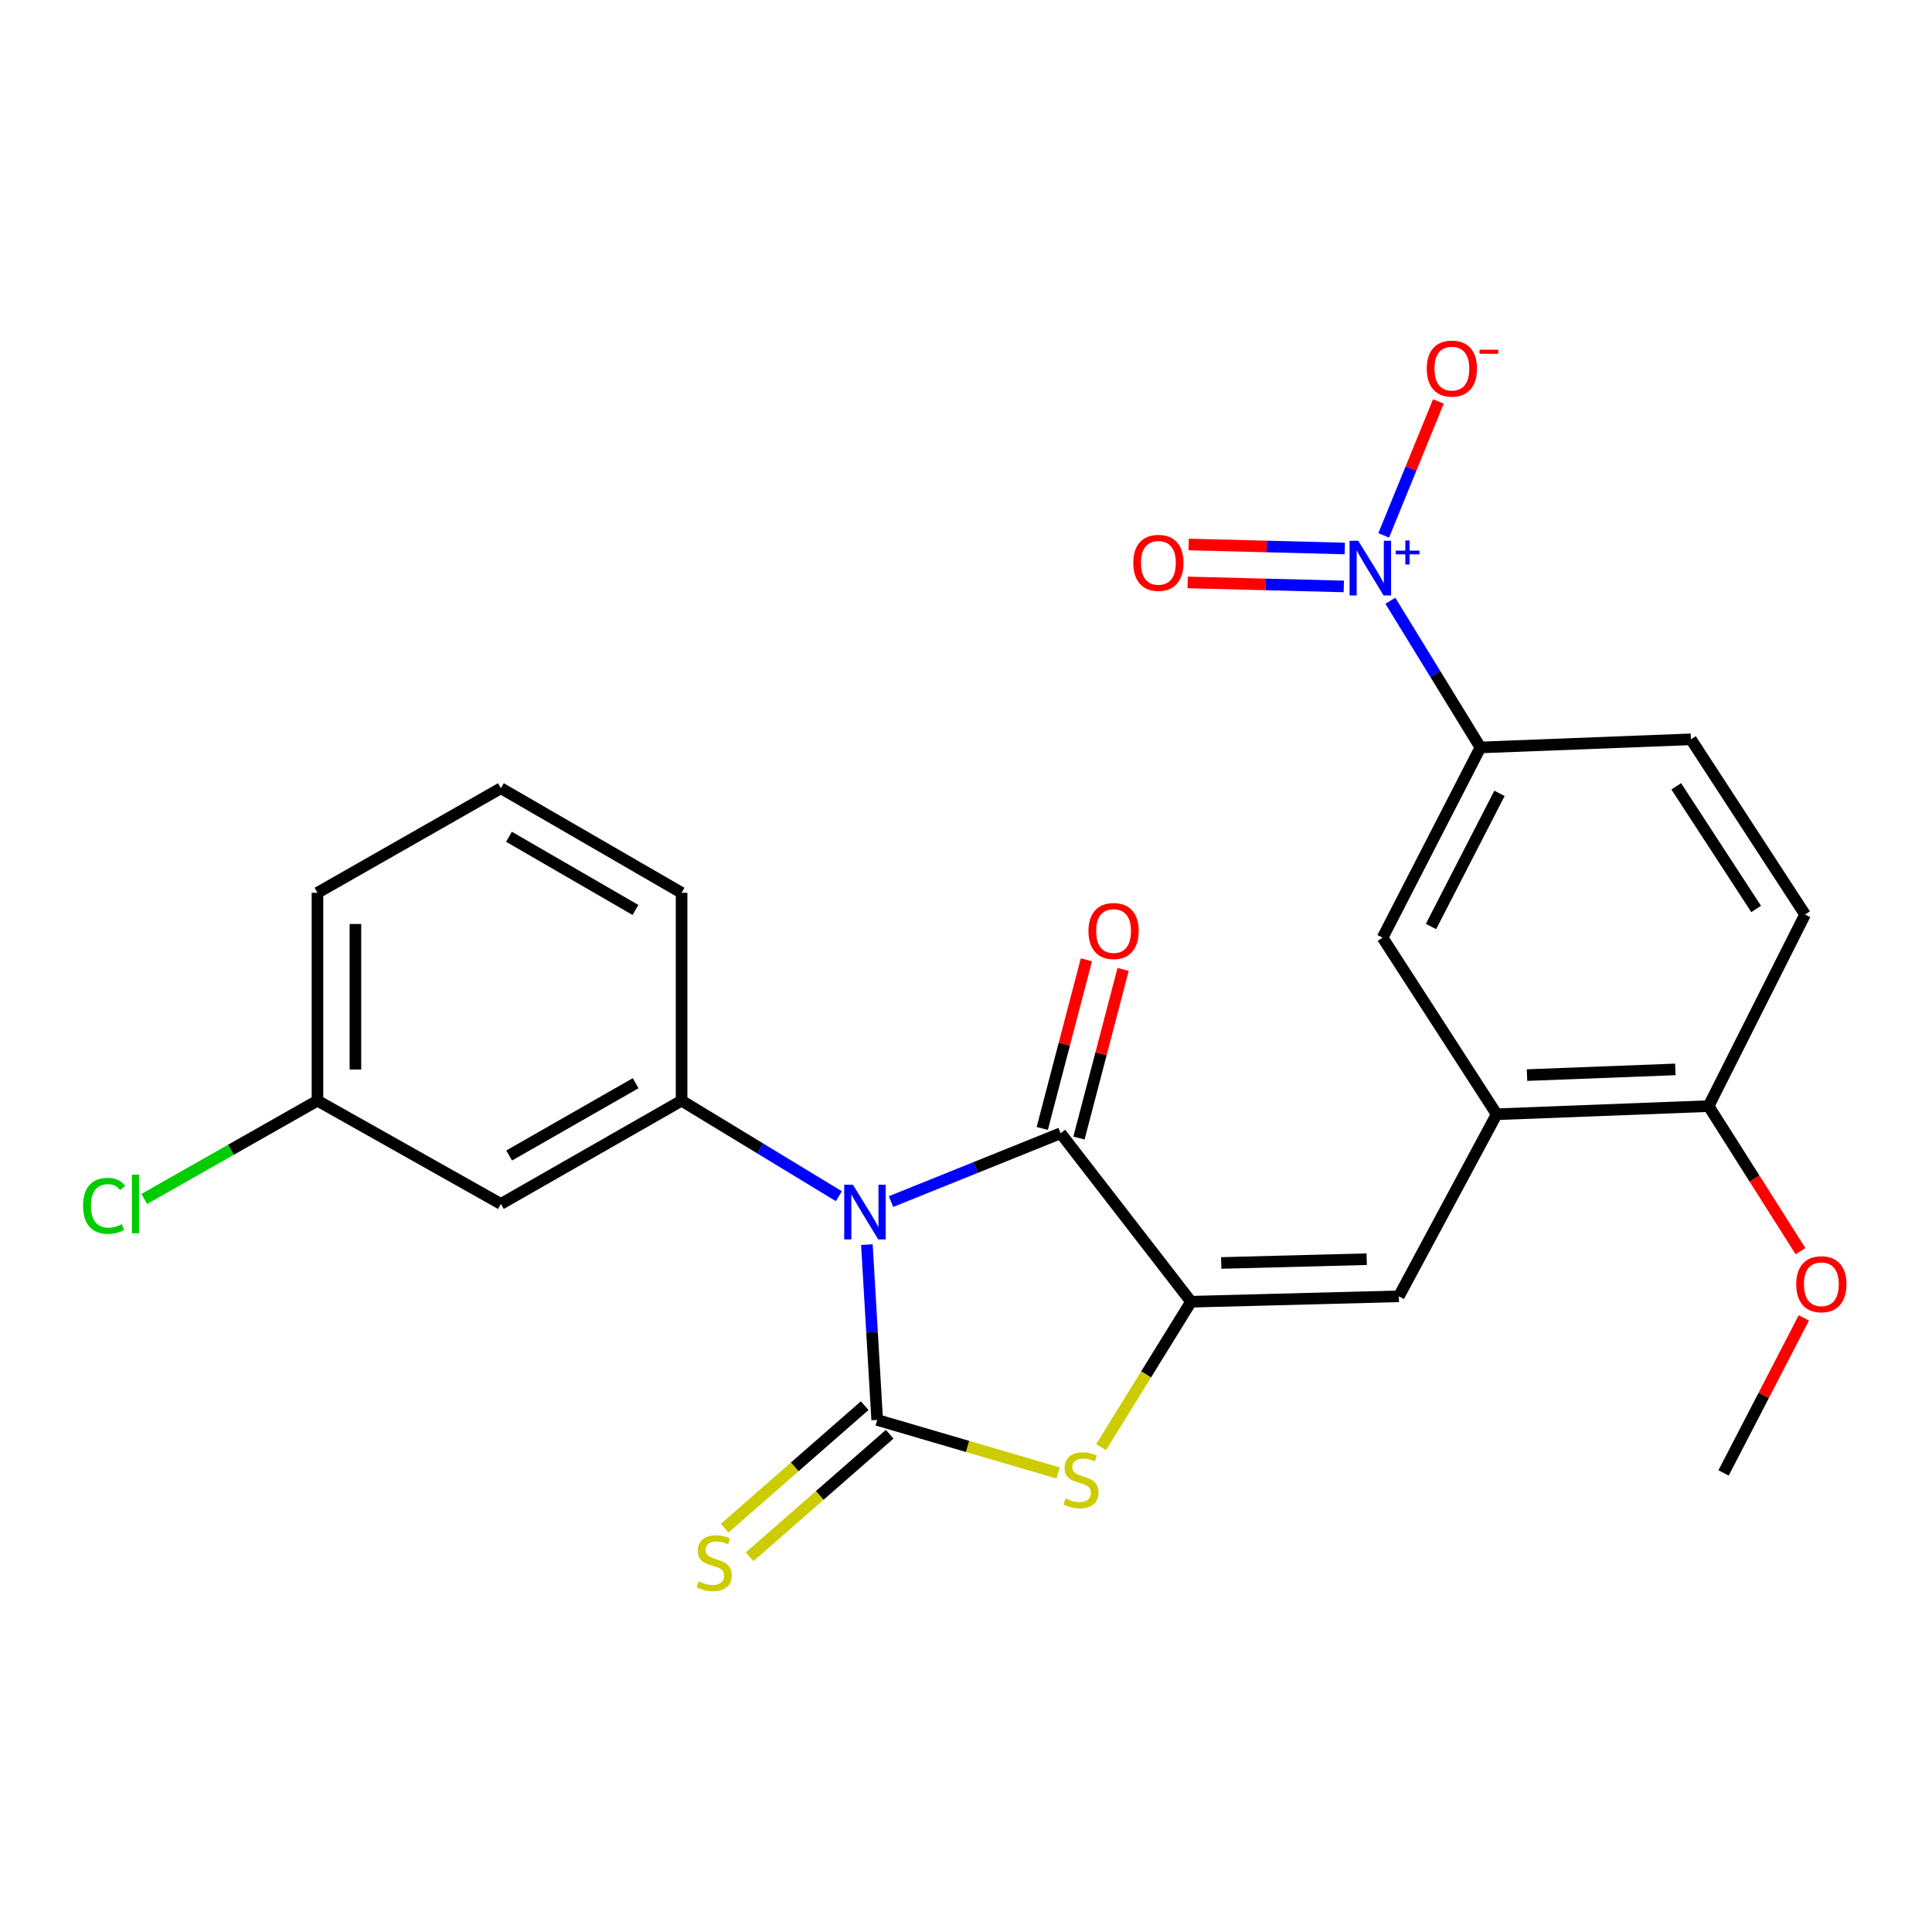 <?xml version='1.0' encoding='iso-8859-1'?>
<svg version='1.1' baseProfile='full'
              xmlns='http://www.w3.org/2000/svg'
                      xmlns:rdkit='http://www.rdkit.org/xml'
                      xmlns:xlink='http://www.w3.org/1999/xlink'
                  xml:space='preserve'
width='1000px' height='1000px' viewBox='0 0 1000 1000'>
<!-- END OF HEADER -->
<rect style='opacity:1.0;fill:#FFFFFF;stroke:none' width='1000' height='1000' x='0' y='0'> </rect>
<path class='bond-0' d='M 448.7,644.221 L 451.364,689.59' style='fill:none;fill-rule:evenodd;stroke:#0000FF;stroke-width:6px;stroke-linecap:butt;stroke-linejoin:miter;stroke-opacity:1' />
<path class='bond-0' d='M 451.364,689.59 L 454.029,734.96' style='fill:none;fill-rule:evenodd;stroke:#000000;stroke-width:6px;stroke-linecap:butt;stroke-linejoin:miter;stroke-opacity:1' />
<path class='bond-2' d='M 461.179,621.94 L 505.076,604.254' style='fill:none;fill-rule:evenodd;stroke:#0000FF;stroke-width:6px;stroke-linecap:butt;stroke-linejoin:miter;stroke-opacity:1' />
<path class='bond-2' d='M 505.076,604.254 L 548.973,586.569' style='fill:none;fill-rule:evenodd;stroke:#000000;stroke-width:6px;stroke-linecap:butt;stroke-linejoin:miter;stroke-opacity:1' />
<path class='bond-5' d='M 434.193,619.156 L 393.491,594.431' style='fill:none;fill-rule:evenodd;stroke:#0000FF;stroke-width:6px;stroke-linecap:butt;stroke-linejoin:miter;stroke-opacity:1' />
<path class='bond-5' d='M 393.491,594.431 L 352.788,569.706' style='fill:none;fill-rule:evenodd;stroke:#000000;stroke-width:6px;stroke-linecap:butt;stroke-linejoin:miter;stroke-opacity:1' />
<path class='bond-3' d='M 454.029,734.96 L 500.858,748.686' style='fill:none;fill-rule:evenodd;stroke:#000000;stroke-width:6px;stroke-linecap:butt;stroke-linejoin:miter;stroke-opacity:1' />
<path class='bond-3' d='M 500.858,748.686 L 547.688,762.413' style='fill:none;fill-rule:evenodd;stroke:#CCCC00;stroke-width:6px;stroke-linecap:butt;stroke-linejoin:miter;stroke-opacity:1' />
<path class='bond-9' d='M 447.56,727.568 L 411.323,759.28' style='fill:none;fill-rule:evenodd;stroke:#000000;stroke-width:6px;stroke-linecap:butt;stroke-linejoin:miter;stroke-opacity:1' />
<path class='bond-9' d='M 411.323,759.28 L 375.086,790.993' style='fill:none;fill-rule:evenodd;stroke:#CCCC00;stroke-width:6px;stroke-linecap:butt;stroke-linejoin:miter;stroke-opacity:1' />
<path class='bond-9' d='M 460.498,742.352 L 424.261,774.064' style='fill:none;fill-rule:evenodd;stroke:#000000;stroke-width:6px;stroke-linecap:butt;stroke-linejoin:miter;stroke-opacity:1' />
<path class='bond-9' d='M 424.261,774.064 L 388.024,805.777' style='fill:none;fill-rule:evenodd;stroke:#CCCC00;stroke-width:6px;stroke-linecap:butt;stroke-linejoin:miter;stroke-opacity:1' />
<path class='bond-1' d='M 616.478,673.774 L 548.973,586.569' style='fill:none;fill-rule:evenodd;stroke:#000000;stroke-width:6px;stroke-linecap:butt;stroke-linejoin:miter;stroke-opacity:1' />
<path class='bond-6' d='M 616.478,673.774 L 724.049,670.969' style='fill:none;fill-rule:evenodd;stroke:#000000;stroke-width:6px;stroke-linecap:butt;stroke-linejoin:miter;stroke-opacity:1' />
<path class='bond-6' d='M 632.101,653.714 L 707.401,651.751' style='fill:none;fill-rule:evenodd;stroke:#000000;stroke-width:6px;stroke-linecap:butt;stroke-linejoin:miter;stroke-opacity:1' />
<path class='bond-25' d='M 616.478,673.774 L 593.2,711.413' style='fill:none;fill-rule:evenodd;stroke:#000000;stroke-width:6px;stroke-linecap:butt;stroke-linejoin:miter;stroke-opacity:1' />
<path class='bond-25' d='M 593.2,711.413 L 569.923,749.052' style='fill:none;fill-rule:evenodd;stroke:#CCCC00;stroke-width:6px;stroke-linecap:butt;stroke-linejoin:miter;stroke-opacity:1' />
<path class='bond-14' d='M 558.475,589.056 L 569.898,545.412' style='fill:none;fill-rule:evenodd;stroke:#000000;stroke-width:6px;stroke-linecap:butt;stroke-linejoin:miter;stroke-opacity:1' />
<path class='bond-14' d='M 569.898,545.412 L 581.321,501.767' style='fill:none;fill-rule:evenodd;stroke:#FF0000;stroke-width:6px;stroke-linecap:butt;stroke-linejoin:miter;stroke-opacity:1' />
<path class='bond-14' d='M 539.47,584.082 L 550.892,540.437' style='fill:none;fill-rule:evenodd;stroke:#000000;stroke-width:6px;stroke-linecap:butt;stroke-linejoin:miter;stroke-opacity:1' />
<path class='bond-14' d='M 550.892,540.437 L 562.315,496.793' style='fill:none;fill-rule:evenodd;stroke:#FF0000;stroke-width:6px;stroke-linecap:butt;stroke-linejoin:miter;stroke-opacity:1' />
<path class='bond-4' d='M 719.645,310.948 L 742.95,348.914' style='fill:none;fill-rule:evenodd;stroke:#0000FF;stroke-width:6px;stroke-linecap:butt;stroke-linejoin:miter;stroke-opacity:1' />
<path class='bond-4' d='M 742.95,348.914 L 766.255,386.881' style='fill:none;fill-rule:evenodd;stroke:#000000;stroke-width:6px;stroke-linecap:butt;stroke-linejoin:miter;stroke-opacity:1' />
<path class='bond-12' d='M 716.204,277.114 L 730.356,242.457' style='fill:none;fill-rule:evenodd;stroke:#0000FF;stroke-width:6px;stroke-linecap:butt;stroke-linejoin:miter;stroke-opacity:1' />
<path class='bond-12' d='M 730.356,242.457 L 744.508,207.8' style='fill:none;fill-rule:evenodd;stroke:#FF0000;stroke-width:6px;stroke-linecap:butt;stroke-linejoin:miter;stroke-opacity:1' />
<path class='bond-13' d='M 696.051,283.9 L 655.646,282.863' style='fill:none;fill-rule:evenodd;stroke:#0000FF;stroke-width:6px;stroke-linecap:butt;stroke-linejoin:miter;stroke-opacity:1' />
<path class='bond-13' d='M 655.646,282.863 L 615.241,281.825' style='fill:none;fill-rule:evenodd;stroke:#FF0000;stroke-width:6px;stroke-linecap:butt;stroke-linejoin:miter;stroke-opacity:1' />
<path class='bond-13' d='M 695.546,303.539 L 655.141,302.502' style='fill:none;fill-rule:evenodd;stroke:#0000FF;stroke-width:6px;stroke-linecap:butt;stroke-linejoin:miter;stroke-opacity:1' />
<path class='bond-13' d='M 655.141,302.502 L 614.736,301.465' style='fill:none;fill-rule:evenodd;stroke:#FF0000;stroke-width:6px;stroke-linecap:butt;stroke-linejoin:miter;stroke-opacity:1' />
<path class='bond-11' d='M 352.788,569.706 L 259.263,623.154' style='fill:none;fill-rule:evenodd;stroke:#000000;stroke-width:6px;stroke-linecap:butt;stroke-linejoin:miter;stroke-opacity:1' />
<path class='bond-11' d='M 329.012,560.666 L 263.544,598.079' style='fill:none;fill-rule:evenodd;stroke:#000000;stroke-width:6px;stroke-linecap:butt;stroke-linejoin:miter;stroke-opacity:1' />
<path class='bond-19' d='M 352.788,569.706 L 352.788,462.113' style='fill:none;fill-rule:evenodd;stroke:#000000;stroke-width:6px;stroke-linecap:butt;stroke-linejoin:miter;stroke-opacity:1' />
<path class='bond-7' d='M 724.049,670.969 L 774.68,576.735' style='fill:none;fill-rule:evenodd;stroke:#000000;stroke-width:6px;stroke-linecap:butt;stroke-linejoin:miter;stroke-opacity:1' />
<path class='bond-10' d='M 774.68,576.735 L 715.623,485.339' style='fill:none;fill-rule:evenodd;stroke:#000000;stroke-width:6px;stroke-linecap:butt;stroke-linejoin:miter;stroke-opacity:1' />
<path class='bond-15' d='M 774.68,576.735 L 884.369,572.522' style='fill:none;fill-rule:evenodd;stroke:#000000;stroke-width:6px;stroke-linecap:butt;stroke-linejoin:miter;stroke-opacity:1' />
<path class='bond-15' d='M 790.38,556.472 L 867.162,553.523' style='fill:none;fill-rule:evenodd;stroke:#000000;stroke-width:6px;stroke-linecap:butt;stroke-linejoin:miter;stroke-opacity:1' />
<path class='bond-8' d='M 766.255,386.881 L 715.623,485.339' style='fill:none;fill-rule:evenodd;stroke:#000000;stroke-width:6px;stroke-linecap:butt;stroke-linejoin:miter;stroke-opacity:1' />
<path class='bond-8' d='M 776.131,410.634 L 740.689,479.554' style='fill:none;fill-rule:evenodd;stroke:#000000;stroke-width:6px;stroke-linecap:butt;stroke-linejoin:miter;stroke-opacity:1' />
<path class='bond-27' d='M 766.255,386.881 L 875.223,382.668' style='fill:none;fill-rule:evenodd;stroke:#000000;stroke-width:6px;stroke-linecap:butt;stroke-linejoin:miter;stroke-opacity:1' />
<path class='bond-18' d='M 259.263,623.154 L 164.32,569.706' style='fill:none;fill-rule:evenodd;stroke:#000000;stroke-width:6px;stroke-linecap:butt;stroke-linejoin:miter;stroke-opacity:1' />
<path class='bond-17' d='M 884.369,572.522 L 934.302,473.366' style='fill:none;fill-rule:evenodd;stroke:#000000;stroke-width:6px;stroke-linecap:butt;stroke-linejoin:miter;stroke-opacity:1' />
<path class='bond-21' d='M 884.369,572.522 L 908.149,610.057' style='fill:none;fill-rule:evenodd;stroke:#000000;stroke-width:6px;stroke-linecap:butt;stroke-linejoin:miter;stroke-opacity:1' />
<path class='bond-21' d='M 908.149,610.057 L 931.929,647.593' style='fill:none;fill-rule:evenodd;stroke:#FF0000;stroke-width:6px;stroke-linecap:butt;stroke-linejoin:miter;stroke-opacity:1' />
<path class='bond-16' d='M 875.223,382.668 L 934.302,473.366' style='fill:none;fill-rule:evenodd;stroke:#000000;stroke-width:6px;stroke-linecap:butt;stroke-linejoin:miter;stroke-opacity:1' />
<path class='bond-16' d='M 867.623,406.995 L 908.979,470.484' style='fill:none;fill-rule:evenodd;stroke:#000000;stroke-width:6px;stroke-linecap:butt;stroke-linejoin:miter;stroke-opacity:1' />
<path class='bond-20' d='M 164.32,569.706 L 119.488,595.14' style='fill:none;fill-rule:evenodd;stroke:#000000;stroke-width:6px;stroke-linecap:butt;stroke-linejoin:miter;stroke-opacity:1' />
<path class='bond-20' d='M 119.488,595.14 L 74.656,620.573' style='fill:none;fill-rule:evenodd;stroke:#00CC00;stroke-width:6px;stroke-linecap:butt;stroke-linejoin:miter;stroke-opacity:1' />
<path class='bond-26' d='M 164.32,569.706 L 164.32,462.113' style='fill:none;fill-rule:evenodd;stroke:#000000;stroke-width:6px;stroke-linecap:butt;stroke-linejoin:miter;stroke-opacity:1' />
<path class='bond-26' d='M 183.966,553.567 L 183.966,478.252' style='fill:none;fill-rule:evenodd;stroke:#000000;stroke-width:6px;stroke-linecap:butt;stroke-linejoin:miter;stroke-opacity:1' />
<path class='bond-22' d='M 352.788,462.113 L 259.263,407.989' style='fill:none;fill-rule:evenodd;stroke:#000000;stroke-width:6px;stroke-linecap:butt;stroke-linejoin:miter;stroke-opacity:1' />
<path class='bond-22' d='M 328.919,470.998 L 263.452,433.111' style='fill:none;fill-rule:evenodd;stroke:#000000;stroke-width:6px;stroke-linecap:butt;stroke-linejoin:miter;stroke-opacity:1' />
<path class='bond-24' d='M 933.661,682.151 L 912.89,722.269' style='fill:none;fill-rule:evenodd;stroke:#FF0000;stroke-width:6px;stroke-linecap:butt;stroke-linejoin:miter;stroke-opacity:1' />
<path class='bond-24' d='M 912.89,722.269 L 892.118,762.387' style='fill:none;fill-rule:evenodd;stroke:#000000;stroke-width:6px;stroke-linecap:butt;stroke-linejoin:miter;stroke-opacity:1' />
<path class='bond-23' d='M 259.263,407.989 L 164.32,462.113' style='fill:none;fill-rule:evenodd;stroke:#000000;stroke-width:6px;stroke-linecap:butt;stroke-linejoin:miter;stroke-opacity:1' />
<path  class='atom-0' d='M 441.45 613.206
L 450.73 628.206
Q 451.65 629.686, 453.13 632.366
Q 454.61 635.046, 454.69 635.206
L 454.69 613.206
L 458.45 613.206
L 458.45 641.526
L 454.57 641.526
L 444.61 625.126
Q 443.45 623.206, 442.21 621.006
Q 441.01 618.806, 440.65 618.126
L 440.65 641.526
L 436.97 641.526
L 436.97 613.206
L 441.45 613.206
' fill='#0000FF'/>
<path  class='atom-4' d='M 551.516 775.6
Q 551.836 775.72, 553.156 776.28
Q 554.476 776.84, 555.916 777.2
Q 557.396 777.52, 558.836 777.52
Q 561.516 777.52, 563.076 776.24
Q 564.636 774.92, 564.636 772.64
Q 564.636 771.08, 563.836 770.12
Q 563.076 769.16, 561.876 768.64
Q 560.676 768.12, 558.676 767.52
Q 556.156 766.76, 554.636 766.04
Q 553.156 765.32, 552.076 763.8
Q 551.036 762.28, 551.036 759.72
Q 551.036 756.16, 553.436 753.96
Q 555.876 751.76, 560.676 751.76
Q 563.956 751.76, 567.676 753.32
L 566.756 756.4
Q 563.356 755, 560.796 755
Q 558.036 755, 556.516 756.16
Q 554.996 757.28, 555.036 759.24
Q 555.036 760.76, 555.796 761.68
Q 556.596 762.6, 557.716 763.12
Q 558.876 763.64, 560.796 764.24
Q 563.356 765.04, 564.876 765.84
Q 566.396 766.64, 567.476 768.28
Q 568.596 769.88, 568.596 772.64
Q 568.596 776.56, 565.956 778.68
Q 563.356 780.76, 558.996 780.76
Q 556.476 780.76, 554.556 780.2
Q 552.676 779.68, 550.436 778.76
L 551.516 775.6
' fill='#CCCC00'/>
<path  class='atom-5' d='M 703.022 279.905
L 712.302 294.905
Q 713.222 296.385, 714.702 299.065
Q 716.182 301.745, 716.262 301.905
L 716.262 279.905
L 720.022 279.905
L 720.022 308.225
L 716.142 308.225
L 706.182 291.825
Q 705.022 289.905, 703.782 287.705
Q 702.582 285.505, 702.222 284.825
L 702.222 308.225
L 698.542 308.225
L 698.542 279.905
L 703.022 279.905
' fill='#0000FF'/>
<path  class='atom-5' d='M 722.398 285.01
L 727.388 285.01
L 727.388 279.757
L 729.605 279.757
L 729.605 285.01
L 734.727 285.01
L 734.727 286.911
L 729.605 286.911
L 729.605 292.191
L 727.388 292.191
L 727.388 286.911
L 722.398 286.911
L 722.398 285.01
' fill='#0000FF'/>
<path  class='atom-10' d='M 361.672 818.504
Q 361.992 818.624, 363.312 819.184
Q 364.632 819.744, 366.072 820.104
Q 367.552 820.424, 368.992 820.424
Q 371.672 820.424, 373.232 819.144
Q 374.792 817.824, 374.792 815.544
Q 374.792 813.984, 373.992 813.024
Q 373.232 812.064, 372.032 811.544
Q 370.832 811.024, 368.832 810.424
Q 366.312 809.664, 364.792 808.944
Q 363.312 808.224, 362.232 806.704
Q 361.192 805.184, 361.192 802.624
Q 361.192 799.064, 363.592 796.864
Q 366.032 794.664, 370.832 794.664
Q 374.112 794.664, 377.832 796.224
L 376.912 799.304
Q 373.512 797.904, 370.952 797.904
Q 368.192 797.904, 366.672 799.064
Q 365.152 800.184, 365.192 802.144
Q 365.192 803.664, 365.952 804.584
Q 366.752 805.504, 367.872 806.024
Q 369.032 806.544, 370.952 807.144
Q 373.512 807.944, 375.032 808.744
Q 376.552 809.544, 377.632 811.184
Q 378.752 812.784, 378.752 815.544
Q 378.752 819.464, 376.112 821.584
Q 373.512 823.664, 369.152 823.664
Q 366.632 823.664, 364.712 823.104
Q 362.832 822.584, 360.592 821.664
L 361.672 818.504
' fill='#CCCC00'/>
<path  class='atom-13' d='M 738.488 190.787
Q 738.488 183.987, 741.848 180.187
Q 745.208 176.387, 751.488 176.387
Q 757.768 176.387, 761.128 180.187
Q 764.488 183.987, 764.488 190.787
Q 764.488 197.667, 761.088 201.587
Q 757.688 205.467, 751.488 205.467
Q 745.248 205.467, 741.848 201.587
Q 738.488 197.707, 738.488 190.787
M 751.488 202.267
Q 755.808 202.267, 758.128 199.387
Q 760.488 196.467, 760.488 190.787
Q 760.488 185.227, 758.128 182.427
Q 755.808 179.587, 751.488 179.587
Q 747.168 179.587, 744.808 182.387
Q 742.488 185.187, 742.488 190.787
Q 742.488 196.507, 744.808 199.387
Q 747.168 202.267, 751.488 202.267
' fill='#FF0000'/>
<path  class='atom-13' d='M 765.808 181.009
L 775.496 181.009
L 775.496 183.121
L 765.808 183.121
L 765.808 181.009
' fill='#FF0000'/>
<path  class='atom-14' d='M 586.582 291.33
Q 586.582 284.53, 589.942 280.73
Q 593.302 276.93, 599.582 276.93
Q 605.862 276.93, 609.222 280.73
Q 612.582 284.53, 612.582 291.33
Q 612.582 298.21, 609.182 302.13
Q 605.782 306.01, 599.582 306.01
Q 593.342 306.01, 589.942 302.13
Q 586.582 298.25, 586.582 291.33
M 599.582 302.81
Q 603.902 302.81, 606.222 299.93
Q 608.582 297.01, 608.582 291.33
Q 608.582 285.77, 606.222 282.97
Q 603.902 280.13, 599.582 280.13
Q 595.262 280.13, 592.902 282.93
Q 590.582 285.73, 590.582 291.33
Q 590.582 297.05, 592.902 299.93
Q 595.262 302.81, 599.582 302.81
' fill='#FF0000'/>
<path  class='atom-15' d='M 563.389 481.893
Q 563.389 475.093, 566.749 471.293
Q 570.109 467.493, 576.389 467.493
Q 582.669 467.493, 586.029 471.293
Q 589.389 475.093, 589.389 481.893
Q 589.389 488.773, 585.989 492.693
Q 582.589 496.573, 576.389 496.573
Q 570.149 496.573, 566.749 492.693
Q 563.389 488.813, 563.389 481.893
M 576.389 493.373
Q 580.709 493.373, 583.029 490.493
Q 585.389 487.573, 585.389 481.893
Q 585.389 476.333, 583.029 473.533
Q 580.709 470.693, 576.389 470.693
Q 572.069 470.693, 569.709 473.493
Q 567.389 476.293, 567.389 481.893
Q 567.389 487.613, 569.709 490.493
Q 572.069 493.373, 576.389 493.373
' fill='#FF0000'/>
<path  class='atom-21' d='M 42.988 624.134
Q 42.988 617.094, 46.268 613.414
Q 49.588 609.694, 55.868 609.694
Q 61.708 609.694, 64.828 613.814
L 62.188 615.974
Q 59.908 612.974, 55.868 612.974
Q 51.588 612.974, 49.308 615.854
Q 47.068 618.694, 47.068 624.134
Q 47.068 629.734, 49.388 632.614
Q 51.748 635.494, 56.308 635.494
Q 59.428 635.494, 63.068 633.614
L 64.188 636.614
Q 62.708 637.574, 60.468 638.134
Q 58.228 638.694, 55.748 638.694
Q 49.588 638.694, 46.268 634.934
Q 42.988 631.174, 42.988 624.134
' fill='#00CC00'/>
<path  class='atom-21' d='M 68.268 607.974
L 71.948 607.974
L 71.948 638.334
L 68.268 638.334
L 68.268 607.974
' fill='#00CC00'/>
<path  class='atom-22' d='M 929.728 664.719
Q 929.728 657.919, 933.088 654.119
Q 936.448 650.319, 942.728 650.319
Q 949.008 650.319, 952.368 654.119
Q 955.728 657.919, 955.728 664.719
Q 955.728 671.599, 952.328 675.519
Q 948.928 679.399, 942.728 679.399
Q 936.488 679.399, 933.088 675.519
Q 929.728 671.639, 929.728 664.719
M 942.728 676.199
Q 947.048 676.199, 949.368 673.319
Q 951.728 670.399, 951.728 664.719
Q 951.728 659.159, 949.368 656.359
Q 947.048 653.519, 942.728 653.519
Q 938.408 653.519, 936.048 656.319
Q 933.728 659.119, 933.728 664.719
Q 933.728 670.439, 936.048 673.319
Q 938.408 676.199, 942.728 676.199
' fill='#FF0000'/>
</svg>
